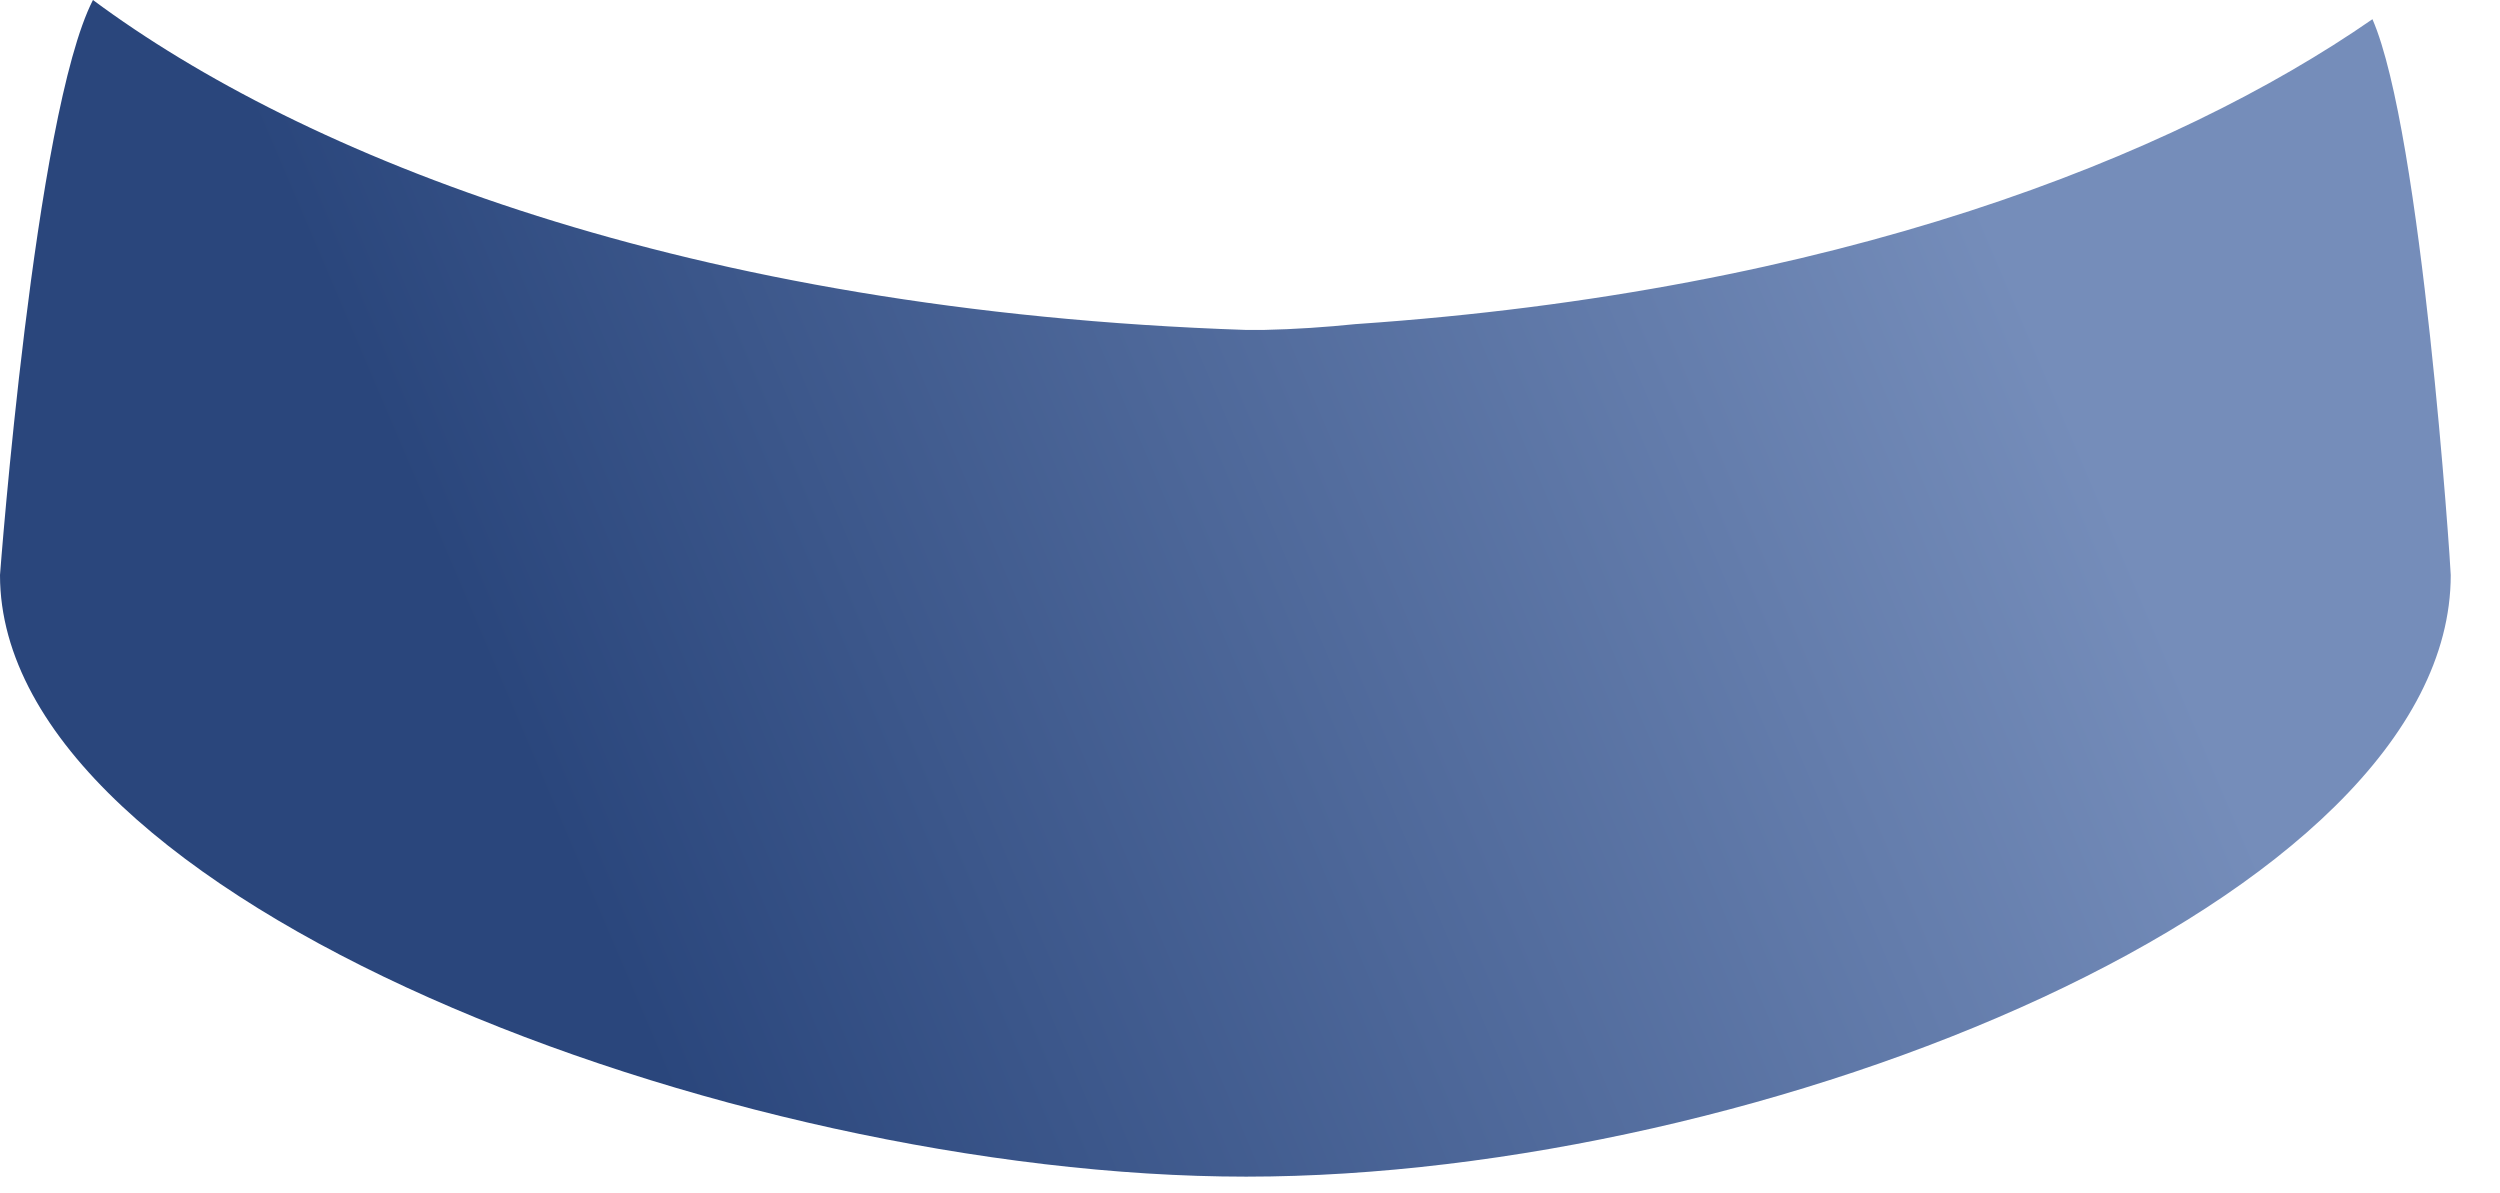 <?xml version="1.0" encoding="utf-8"?>
<svg xmlns="http://www.w3.org/2000/svg" fill="none" height="100%" overflow="visible" preserveAspectRatio="none" style="display: block;" viewBox="0 0 44 21" width="100%">
<path clip-rule="evenodd" d="M23.871 5.703C23.335 5.758 22.794 5.795 22.24 5.807H22.037C22.037 5.807 22 5.807 21.988 5.807C21.97 5.807 21.951 5.807 21.933 5.807C12.058 5.475 5.309 2.728 1.636 0C0.609 2.003 0 10.121 0 10.121C0 15.842 12.834 20.709 21.933 20.709C31.032 20.709 43.133 15.836 43.133 10.121C43.133 9.986 42.623 2.323 41.755 0.338C38.255 2.765 32.311 5.125 23.877 5.703H23.871Z" fill="url(#paint0_linear_0_91)" fill-rule="evenodd" id="Vector"/>
<defs>
<linearGradient gradientUnits="userSpaceOnUse" id="paint0_linear_0_91" x1="10.279" x2="35.542" y1="15.848" y2="5.087">
<stop stop-color="#2A467C"/>
<stop offset="1" stop-color="#758DBA"/>
</linearGradient>
</defs>
</svg>